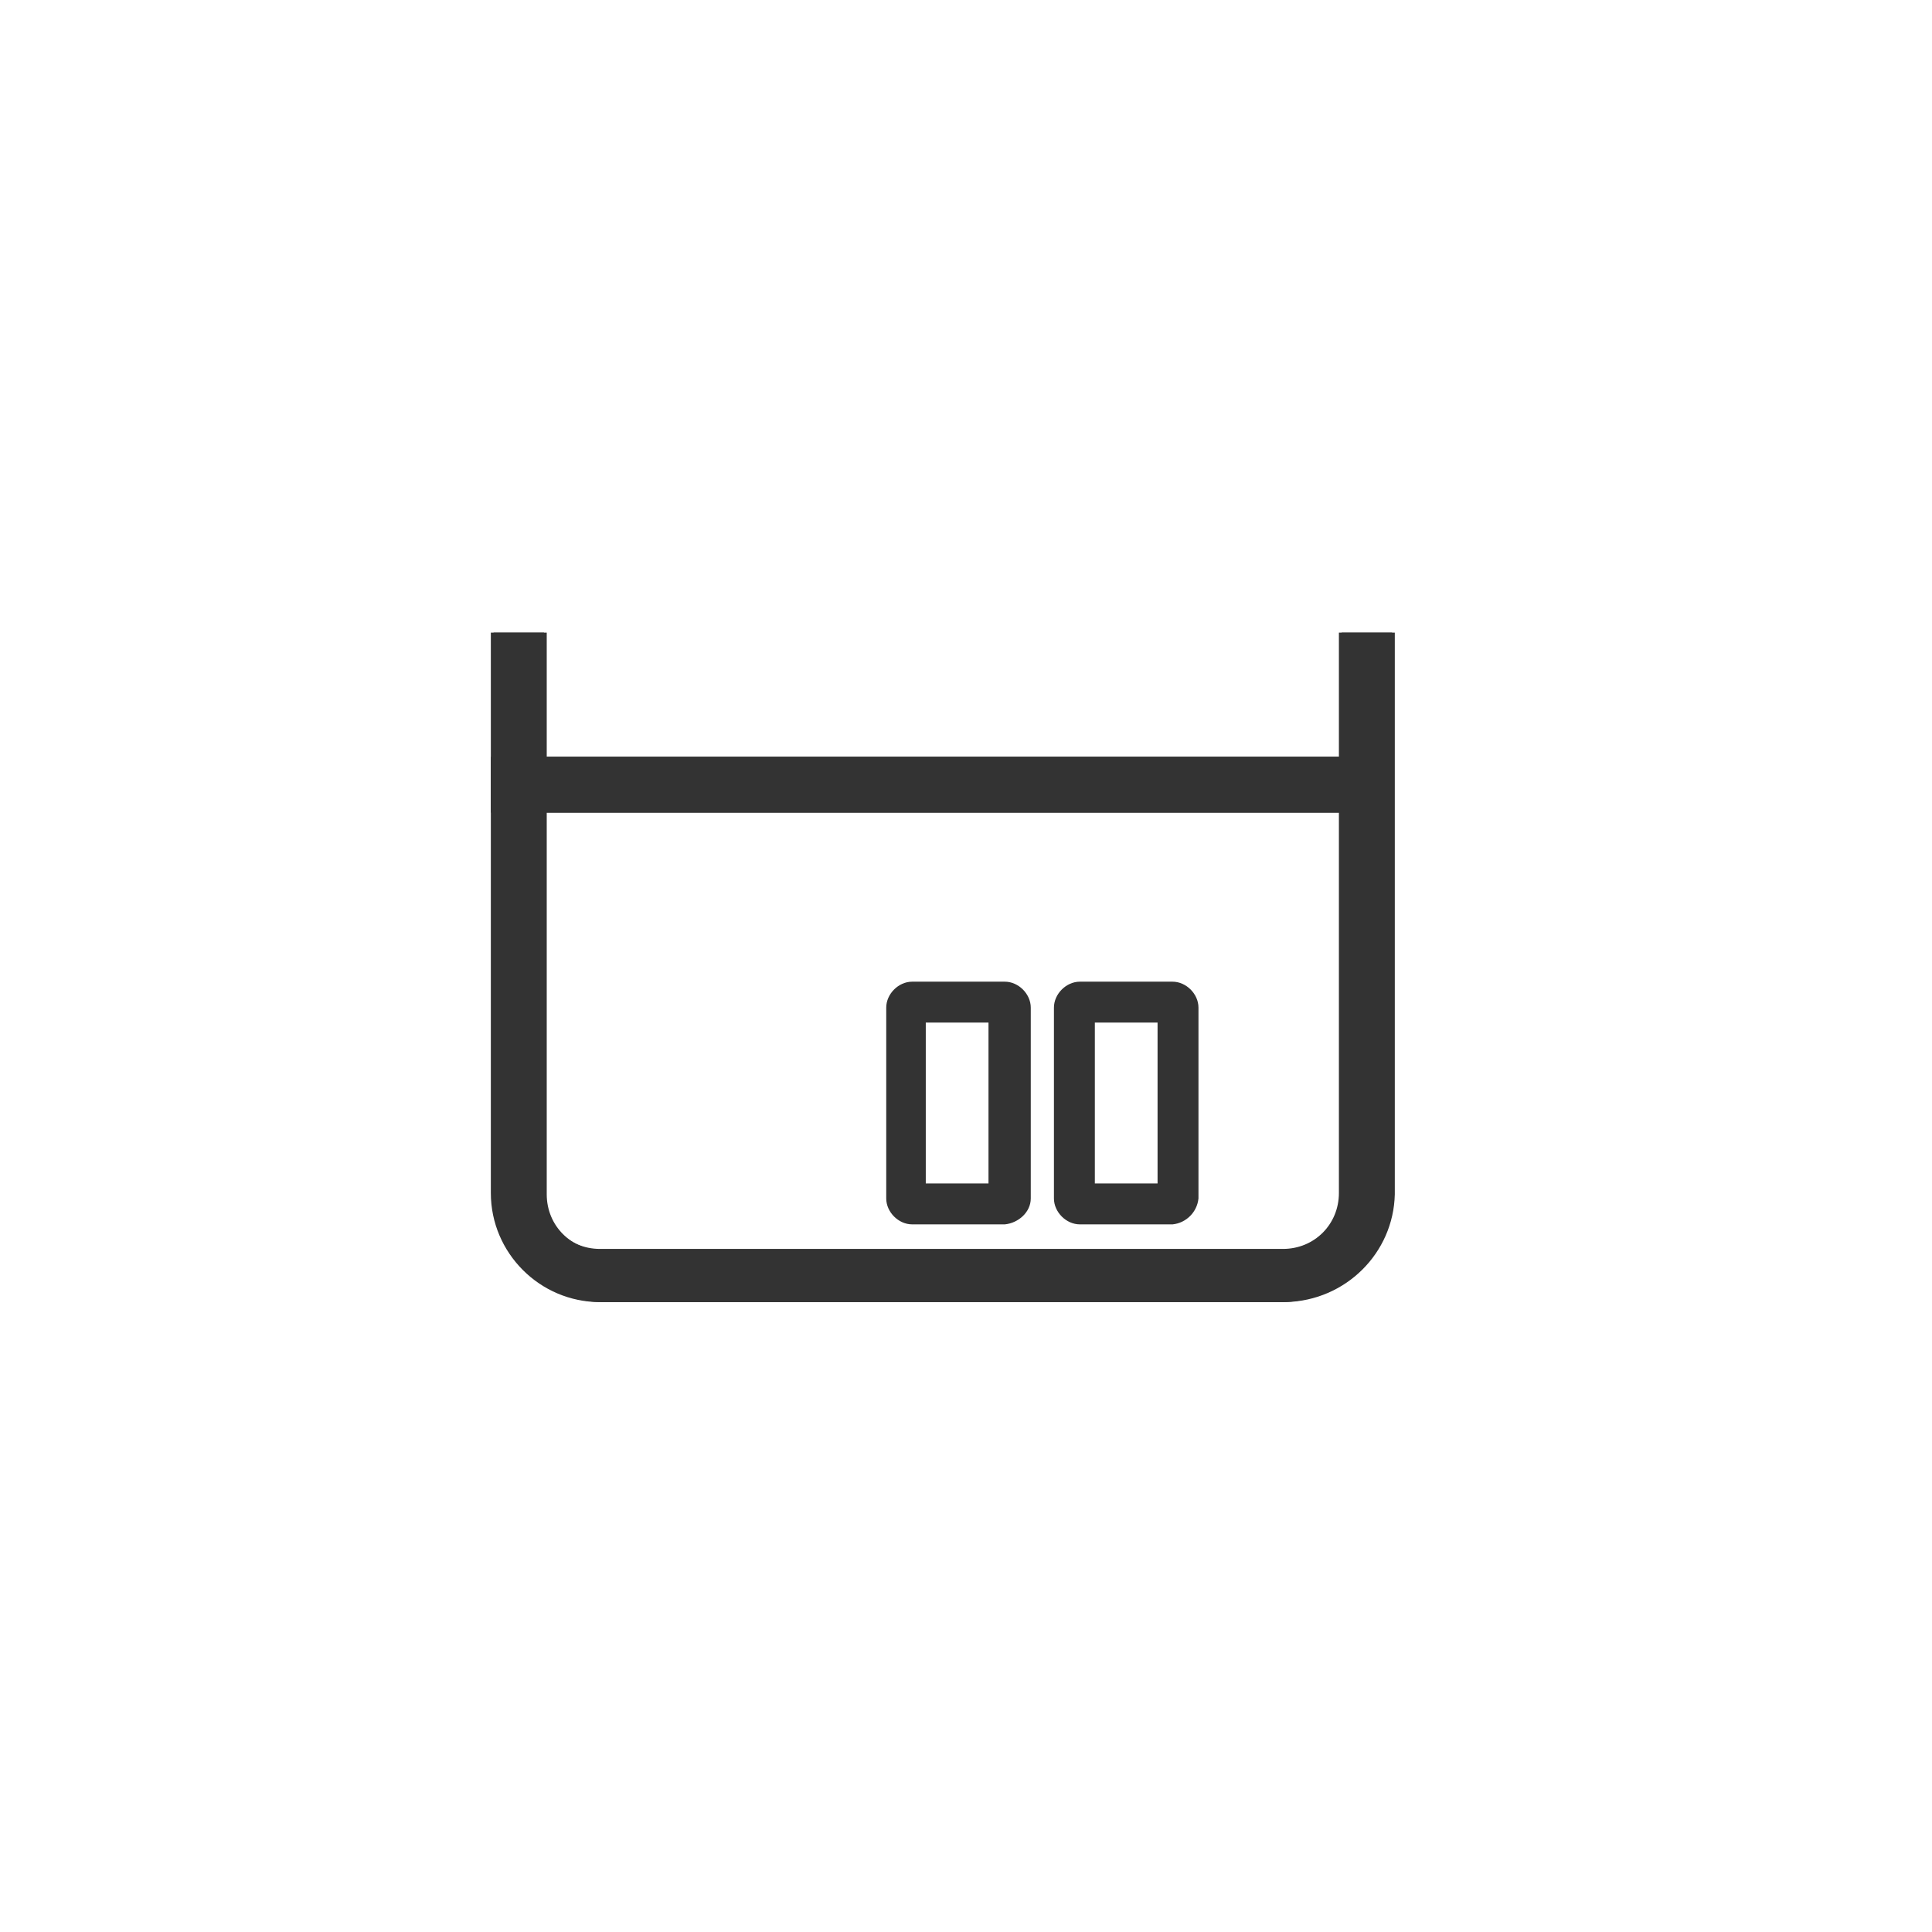 <svg version="1.1" id="图层_1" xmlns="http://www.w3.org/2000/svg" x="0" y="0" viewBox="0 0 141.7 141.7" style="enable-background:new 0 0 141.7 141.7" xml:space="preserve"><style>.st0{fill:#333}</style><path class="st0" d="M94.1 95.5H44c-4.4 0-8-3.6-8-8V46.4h3.9v41.1c0 2.3 1.8 4.1 4.1 4.1h50.1c2.3 0 4.1-1.8 4.1-4.1V46.4h3.9v41.1c-.1 4.3-3.6 7.9-8 8z"/><path class="st0" d="M36 55.5h66v4.1H36z"/><path class="st0" d="M94.3 95.5H44.2c-4.4 0-8-3.6-8-8V46.4h3.9v41.2c0 2.3 1.8 4.1 4.1 4.1h50.1c2.3 0 4.1-1.8 4.1-4.1V46.4h3.9v41.2c-.1 4.3-3.6 7.8-8 7.9z"/><path class="st0" d="M36.2 55.5h66v4.1h-66zM86 89.8h-6.8c-1 0-1.9-.9-1.9-1.9v-14c0-1 .9-1.9 1.9-1.9H86c1 0 1.9.9 1.9 1.9v14c-.1 1-.9 1.8-1.9 1.9zm-5.7-3h4.6V75h-4.6v11.8zM73.7 89.8h-6.8c-1 0-1.9-.9-1.9-1.9v-14c0-1 .9-1.9 1.9-1.9h6.8c1 0 1.9.9 1.9 1.9v14c0 1-.9 1.8-1.9 1.9zm-5.8-3h4.6V75h-4.6v11.8z"/></svg>
